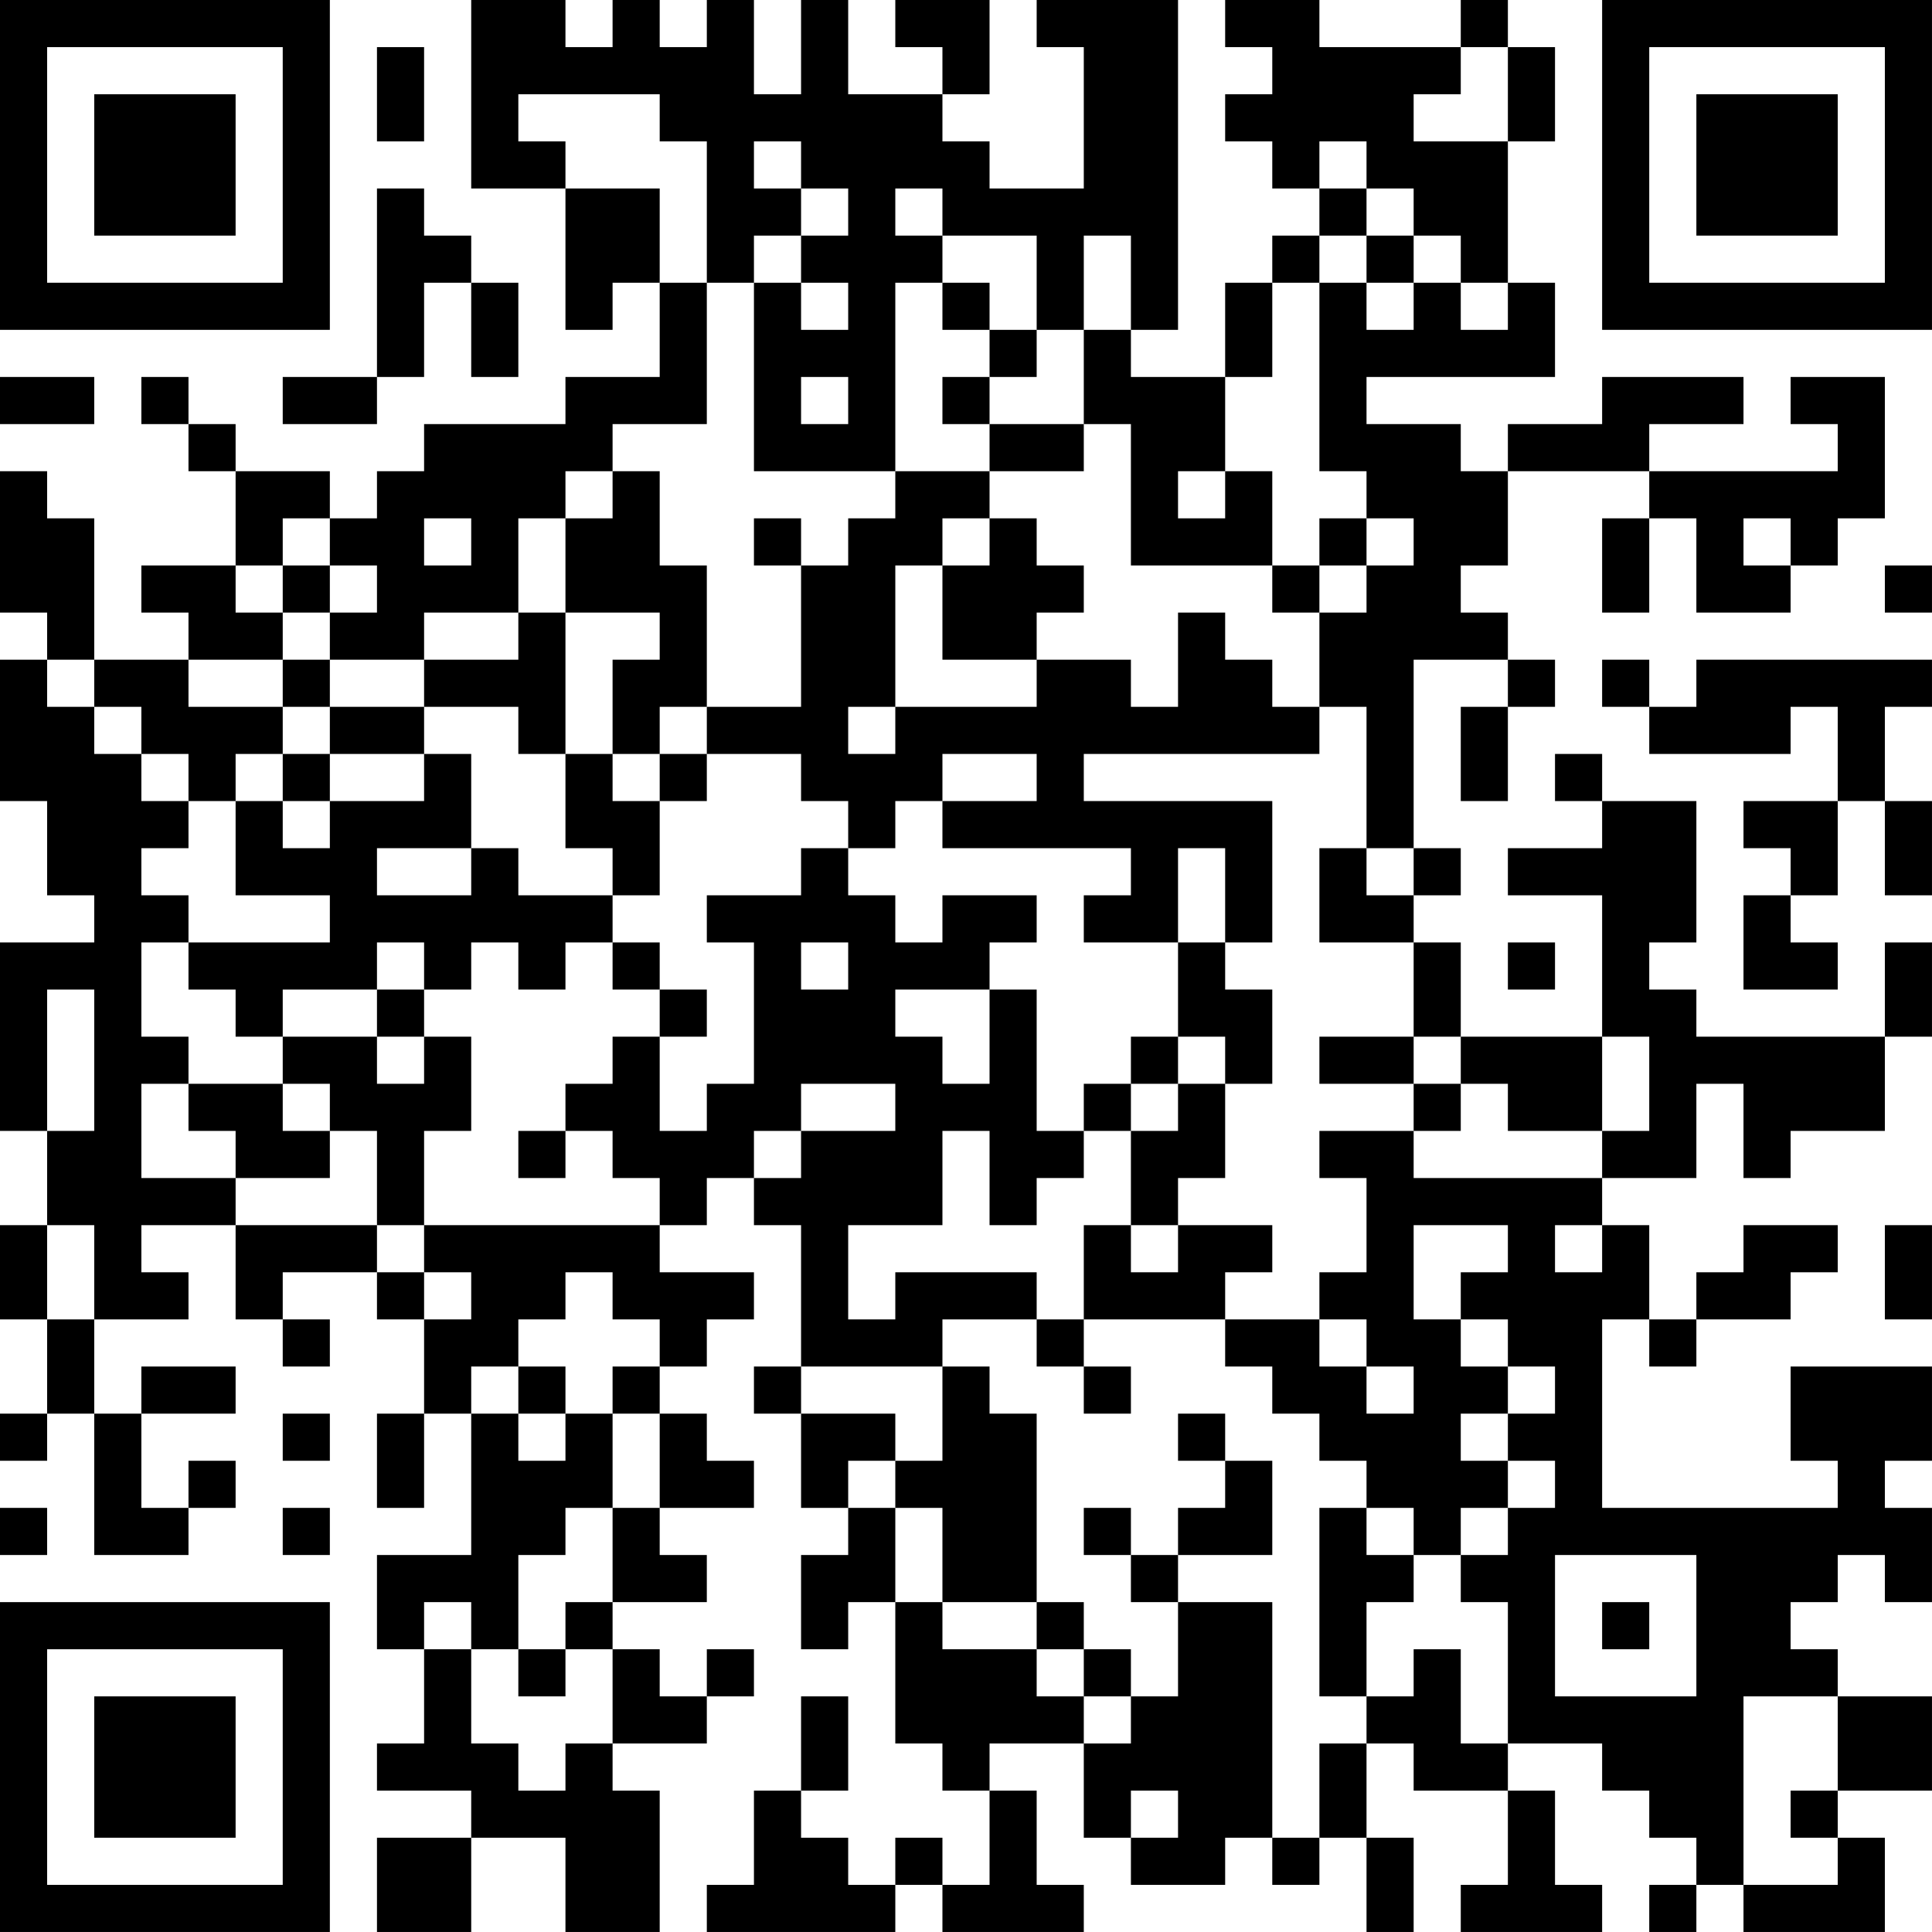 <?xml version="1.0" encoding="UTF-8"?>
<svg xmlns="http://www.w3.org/2000/svg" version="1.1" width="300" height="300" viewBox="0 0 300 300"><rect x="0" y="0" width="300" height="300" fill="#ffffff"/><g transform="scale(7.317)"><g transform="translate(0,0)"><path fill-rule="evenodd" d="M10 0L10 4L12 4L12 7L13 7L13 6L14 6L14 8L12 8L12 9L9 9L9 10L8 10L8 11L7 11L7 10L5 10L5 9L4 9L4 8L3 8L3 9L4 9L4 10L5 10L5 12L3 12L3 13L4 13L4 14L2 14L2 11L1 11L1 10L0 10L0 13L1 13L1 14L0 14L0 17L1 17L1 19L2 19L2 20L0 20L0 24L1 24L1 26L0 26L0 28L1 28L1 30L0 30L0 31L1 31L1 30L2 30L2 33L4 33L4 32L5 32L5 31L4 31L4 32L3 32L3 30L5 30L5 29L3 29L3 30L2 30L2 28L4 28L4 27L3 27L3 26L5 26L5 28L6 28L6 29L7 29L7 28L6 28L6 27L8 27L8 28L9 28L9 30L8 30L8 32L9 32L9 30L10 30L10 33L8 33L8 35L9 35L9 37L8 37L8 38L10 38L10 39L8 39L8 41L10 41L10 39L12 39L12 41L14 41L14 38L13 38L13 37L15 37L15 36L16 36L16 35L15 35L15 36L14 36L14 35L13 35L13 34L15 34L15 33L14 33L14 32L16 32L16 31L15 31L15 30L14 30L14 29L15 29L15 28L16 28L16 27L14 27L14 26L15 26L15 25L16 25L16 26L17 26L17 29L16 29L16 30L17 30L17 32L18 32L18 33L17 33L17 35L18 35L18 34L19 34L19 37L20 37L20 38L21 38L21 40L20 40L20 39L19 39L19 40L18 40L18 39L17 39L17 38L18 38L18 36L17 36L17 38L16 38L16 40L15 40L15 41L19 41L19 40L20 40L20 41L23 41L23 40L22 40L22 38L21 38L21 37L23 37L23 39L24 39L24 40L26 40L26 39L27 39L27 40L28 40L28 39L29 39L29 41L30 41L30 39L29 39L29 37L30 37L30 38L32 38L32 40L31 40L31 41L34 41L34 40L33 40L33 38L32 38L32 37L34 37L34 38L35 38L35 39L36 39L36 40L35 40L35 41L36 41L36 40L37 40L37 41L40 41L40 39L39 39L39 38L41 38L41 36L39 36L39 35L38 35L38 34L39 34L39 33L40 33L40 34L41 34L41 32L40 32L40 31L41 31L41 29L38 29L38 31L39 31L39 32L34 32L34 28L35 28L35 29L36 29L36 28L38 28L38 27L39 27L39 26L37 26L37 27L36 27L36 28L35 28L35 26L34 26L34 25L36 25L36 23L37 23L37 25L38 25L38 24L40 24L40 22L41 22L41 20L40 20L40 22L36 22L36 21L35 21L35 20L36 20L36 17L34 17L34 16L33 16L33 17L34 17L34 18L32 18L32 19L34 19L34 22L31 22L31 20L30 20L30 19L31 19L31 18L30 18L30 14L32 14L32 15L31 15L31 17L32 17L32 15L33 15L33 14L32 14L32 13L31 13L31 12L32 12L32 10L35 10L35 11L34 11L34 13L35 13L35 11L36 11L36 13L38 13L38 12L39 12L39 11L40 11L40 8L38 8L38 9L39 9L39 10L35 10L35 9L37 9L37 8L34 8L34 9L32 9L32 10L31 10L31 9L29 9L29 8L33 8L33 6L32 6L32 3L33 3L33 1L32 1L32 0L31 0L31 1L28 1L28 0L26 0L26 1L27 1L27 2L26 2L26 3L27 3L27 4L28 4L28 5L27 5L27 6L26 6L26 8L24 8L24 7L25 7L25 0L22 0L22 1L23 1L23 4L21 4L21 3L20 3L20 2L21 2L21 0L19 0L19 1L20 1L20 2L18 2L18 0L17 0L17 2L16 2L16 0L15 0L15 1L14 1L14 0L13 0L13 1L12 1L12 0ZM8 1L8 3L9 3L9 1ZM31 1L31 2L30 2L30 3L32 3L32 1ZM11 2L11 3L12 3L12 4L14 4L14 6L15 6L15 9L13 9L13 10L12 10L12 11L11 11L11 13L9 13L9 14L7 14L7 13L8 13L8 12L7 12L7 11L6 11L6 12L5 12L5 13L6 13L6 14L4 14L4 15L6 15L6 16L5 16L5 17L4 17L4 16L3 16L3 15L2 15L2 14L1 14L1 15L2 15L2 16L3 16L3 17L4 17L4 18L3 18L3 19L4 19L4 20L3 20L3 22L4 22L4 23L3 23L3 25L5 25L5 26L8 26L8 27L9 27L9 28L10 28L10 27L9 27L9 26L14 26L14 25L13 25L13 24L12 24L12 23L13 23L13 22L14 22L14 24L15 24L15 23L16 23L16 20L15 20L15 19L17 19L17 18L18 18L18 19L19 19L19 20L20 20L20 19L22 19L22 20L21 20L21 21L19 21L19 22L20 22L20 23L21 23L21 21L22 21L22 24L23 24L23 25L22 25L22 26L21 26L21 24L20 24L20 26L18 26L18 28L19 28L19 27L22 27L22 28L20 28L20 29L17 29L17 30L19 30L19 31L18 31L18 32L19 32L19 34L20 34L20 35L22 35L22 36L23 36L23 37L24 37L24 36L25 36L25 34L27 34L27 39L28 39L28 37L29 37L29 36L30 36L30 35L31 35L31 37L32 37L32 34L31 34L31 33L32 33L32 32L33 32L33 31L32 31L32 30L33 30L33 29L32 29L32 28L31 28L31 27L32 27L32 26L30 26L30 28L31 28L31 29L32 29L32 30L31 30L31 31L32 31L32 32L31 32L31 33L30 33L30 32L29 32L29 31L28 31L28 30L27 30L27 29L26 29L26 28L28 28L28 29L29 29L29 30L30 30L30 29L29 29L29 28L28 28L28 27L29 27L29 25L28 25L28 24L30 24L30 25L34 25L34 24L35 24L35 22L34 22L34 24L32 24L32 23L31 23L31 22L30 22L30 20L28 20L28 18L29 18L29 19L30 19L30 18L29 18L29 15L28 15L28 13L29 13L29 12L30 12L30 11L29 11L29 10L28 10L28 6L29 6L29 7L30 7L30 6L31 6L31 7L32 7L32 6L31 6L31 5L30 5L30 4L29 4L29 3L28 3L28 4L29 4L29 5L28 5L28 6L27 6L27 8L26 8L26 10L25 10L25 11L26 11L26 10L27 10L27 12L24 12L24 9L23 9L23 7L24 7L24 5L23 5L23 7L22 7L22 5L20 5L20 4L19 4L19 5L20 5L20 6L19 6L19 10L16 10L16 6L17 6L17 7L18 7L18 6L17 6L17 5L18 5L18 4L17 4L17 3L16 3L16 4L17 4L17 5L16 5L16 6L15 6L15 3L14 3L14 2ZM8 4L8 8L6 8L6 9L8 9L8 8L9 8L9 6L10 6L10 8L11 8L11 6L10 6L10 5L9 5L9 4ZM29 5L29 6L30 6L30 5ZM20 6L20 7L21 7L21 8L20 8L20 9L21 9L21 10L19 10L19 11L18 11L18 12L17 12L17 11L16 11L16 12L17 12L17 15L15 15L15 12L14 12L14 10L13 10L13 11L12 11L12 13L11 13L11 14L9 14L9 15L7 15L7 14L6 14L6 15L7 15L7 16L6 16L6 17L5 17L5 19L7 19L7 20L4 20L4 21L5 21L5 22L6 22L6 23L4 23L4 24L5 24L5 25L7 25L7 24L8 24L8 26L9 26L9 24L10 24L10 22L9 22L9 21L10 21L10 20L11 20L11 21L12 21L12 20L13 20L13 21L14 21L14 22L15 22L15 21L14 21L14 20L13 20L13 19L14 19L14 17L15 17L15 16L17 16L17 17L18 17L18 18L19 18L19 17L20 17L20 18L24 18L24 19L23 19L23 20L25 20L25 22L24 22L24 23L23 23L23 24L24 24L24 26L23 26L23 28L22 28L22 29L23 29L23 30L24 30L24 29L23 29L23 28L26 28L26 27L27 27L27 26L25 26L25 25L26 25L26 23L27 23L27 21L26 21L26 20L27 20L27 17L23 17L23 16L28 16L28 15L27 15L27 14L26 14L26 13L25 13L25 15L24 15L24 14L22 14L22 13L23 13L23 12L22 12L22 11L21 11L21 10L23 10L23 9L21 9L21 8L22 8L22 7L21 7L21 6ZM0 8L0 9L2 9L2 8ZM17 8L17 9L18 9L18 8ZM9 11L9 12L10 12L10 11ZM20 11L20 12L19 12L19 15L18 15L18 16L19 16L19 15L22 15L22 14L20 14L20 12L21 12L21 11ZM28 11L28 12L27 12L27 13L28 13L28 12L29 12L29 11ZM37 11L37 12L38 12L38 11ZM6 12L6 13L7 13L7 12ZM40 12L40 13L41 13L41 12ZM12 13L12 16L11 16L11 15L9 15L9 16L7 16L7 17L6 17L6 18L7 18L7 17L9 17L9 16L10 16L10 18L8 18L8 19L10 19L10 18L11 18L11 19L13 19L13 18L12 18L12 16L13 16L13 17L14 17L14 16L15 16L15 15L14 15L14 16L13 16L13 14L14 14L14 13ZM34 14L34 15L35 15L35 16L38 16L38 15L39 15L39 17L37 17L37 18L38 18L38 19L37 19L37 21L39 21L39 20L38 20L38 19L39 19L39 17L40 17L40 19L41 19L41 17L40 17L40 15L41 15L41 14L36 14L36 15L35 15L35 14ZM20 16L20 17L22 17L22 16ZM25 18L25 20L26 20L26 18ZM8 20L8 21L6 21L6 22L8 22L8 23L9 23L9 22L8 22L8 21L9 21L9 20ZM17 20L17 21L18 21L18 20ZM32 20L32 21L33 21L33 20ZM1 21L1 24L2 24L2 21ZM25 22L25 23L24 23L24 24L25 24L25 23L26 23L26 22ZM28 22L28 23L30 23L30 24L31 24L31 23L30 23L30 22ZM6 23L6 24L7 24L7 23ZM17 23L17 24L16 24L16 25L17 25L17 24L19 24L19 23ZM11 24L11 25L12 25L12 24ZM1 26L1 28L2 28L2 26ZM24 26L24 27L25 27L25 26ZM33 26L33 27L34 27L34 26ZM40 26L40 28L41 28L41 26ZM12 27L12 28L11 28L11 29L10 29L10 30L11 30L11 31L12 31L12 30L13 30L13 32L12 32L12 33L11 33L11 35L10 35L10 34L9 34L9 35L10 35L10 37L11 37L11 38L12 38L12 37L13 37L13 35L12 35L12 34L13 34L13 32L14 32L14 30L13 30L13 29L14 29L14 28L13 28L13 27ZM11 29L11 30L12 30L12 29ZM20 29L20 31L19 31L19 32L20 32L20 34L22 34L22 35L23 35L23 36L24 36L24 35L23 35L23 34L22 34L22 30L21 30L21 29ZM6 30L6 31L7 31L7 30ZM25 30L25 31L26 31L26 32L25 32L25 33L24 33L24 32L23 32L23 33L24 33L24 34L25 34L25 33L27 33L27 31L26 31L26 30ZM0 32L0 33L1 33L1 32ZM6 32L6 33L7 33L7 32ZM28 32L28 36L29 36L29 34L30 34L30 33L29 33L29 32ZM33 33L33 36L36 36L36 33ZM34 34L34 35L35 35L35 34ZM11 35L11 36L12 36L12 35ZM37 36L37 40L39 40L39 39L38 39L38 38L39 38L39 36ZM24 38L24 39L25 39L25 38ZM0 0L0 7L7 7L7 0ZM1 1L1 6L6 6L6 1ZM2 2L2 5L5 5L5 2ZM34 0L34 7L41 7L41 0ZM35 1L35 6L40 6L40 1ZM36 2L36 5L39 5L39 2ZM0 34L0 41L7 41L7 34ZM1 35L1 40L6 40L6 35ZM2 36L2 39L5 39L5 36Z" fill="#000000"/></g></g></svg>
